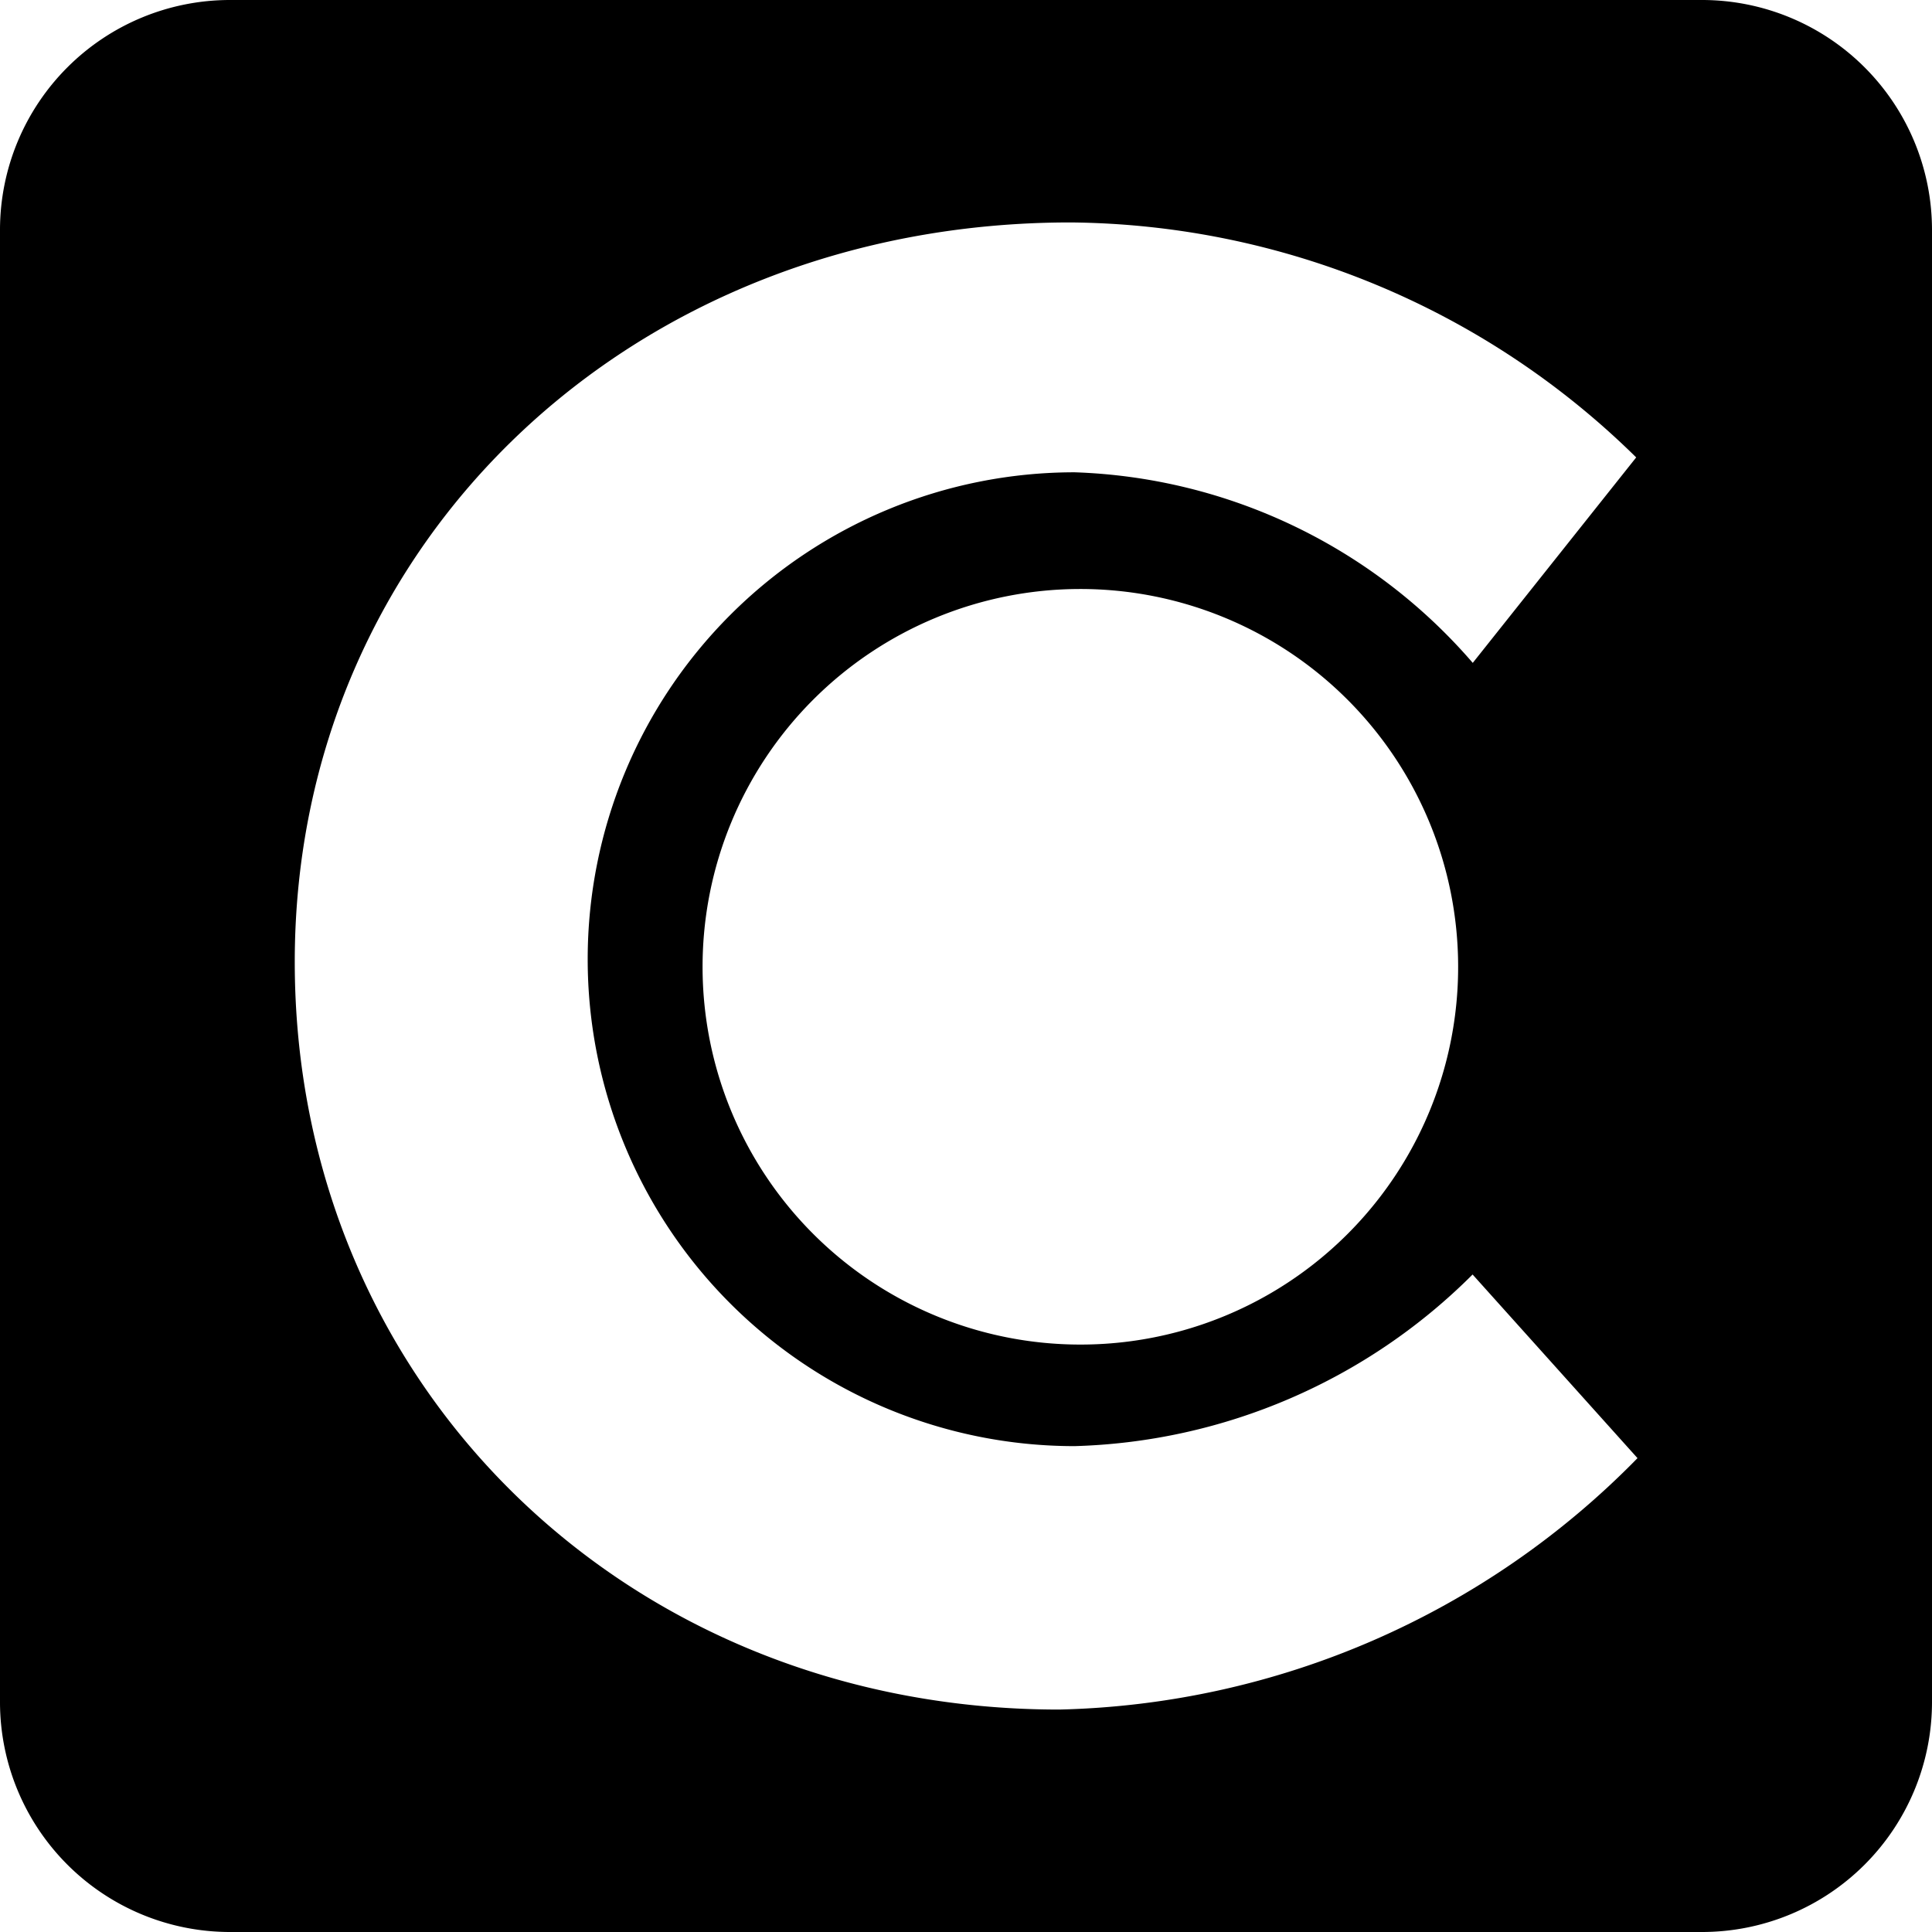 <svg xmlns="http://www.w3.org/2000/svg" viewBox="0 0 74 74" width="74" fill="#000000">
  <title>Canto Digital Asset Management</title>
  <g>
    <path d="M41.38,51.5A14.47,14.47,0,1,1,55.85,37,14.46,14.46,0,0,1,41.38,51.5m15-2.71,6.34,7.06a32,32,0,0,1-22.15,9.63C24,65.48,11.29,53.05,11.29,36.84,11.29,20.79,24.2,8.52,41,8.52a31.24,31.24,0,0,1,21.67,9l-6.26,7.87a21.06,21.06,0,0,0-15.25-7.3,18.65,18.65,0,1,0,0,37.3,22.45,22.45,0,0,0,15.25-6.58M74,65.21V8.79A8.81,8.81,0,0,0,65.21,0H8.79A8.81,8.81,0,0,0,0,8.79V65.21A8.81,8.81,0,0,0,8.79,74H65.21A8.81,8.81,0,0,0,74,65.21"/>
  </g>
</svg>

